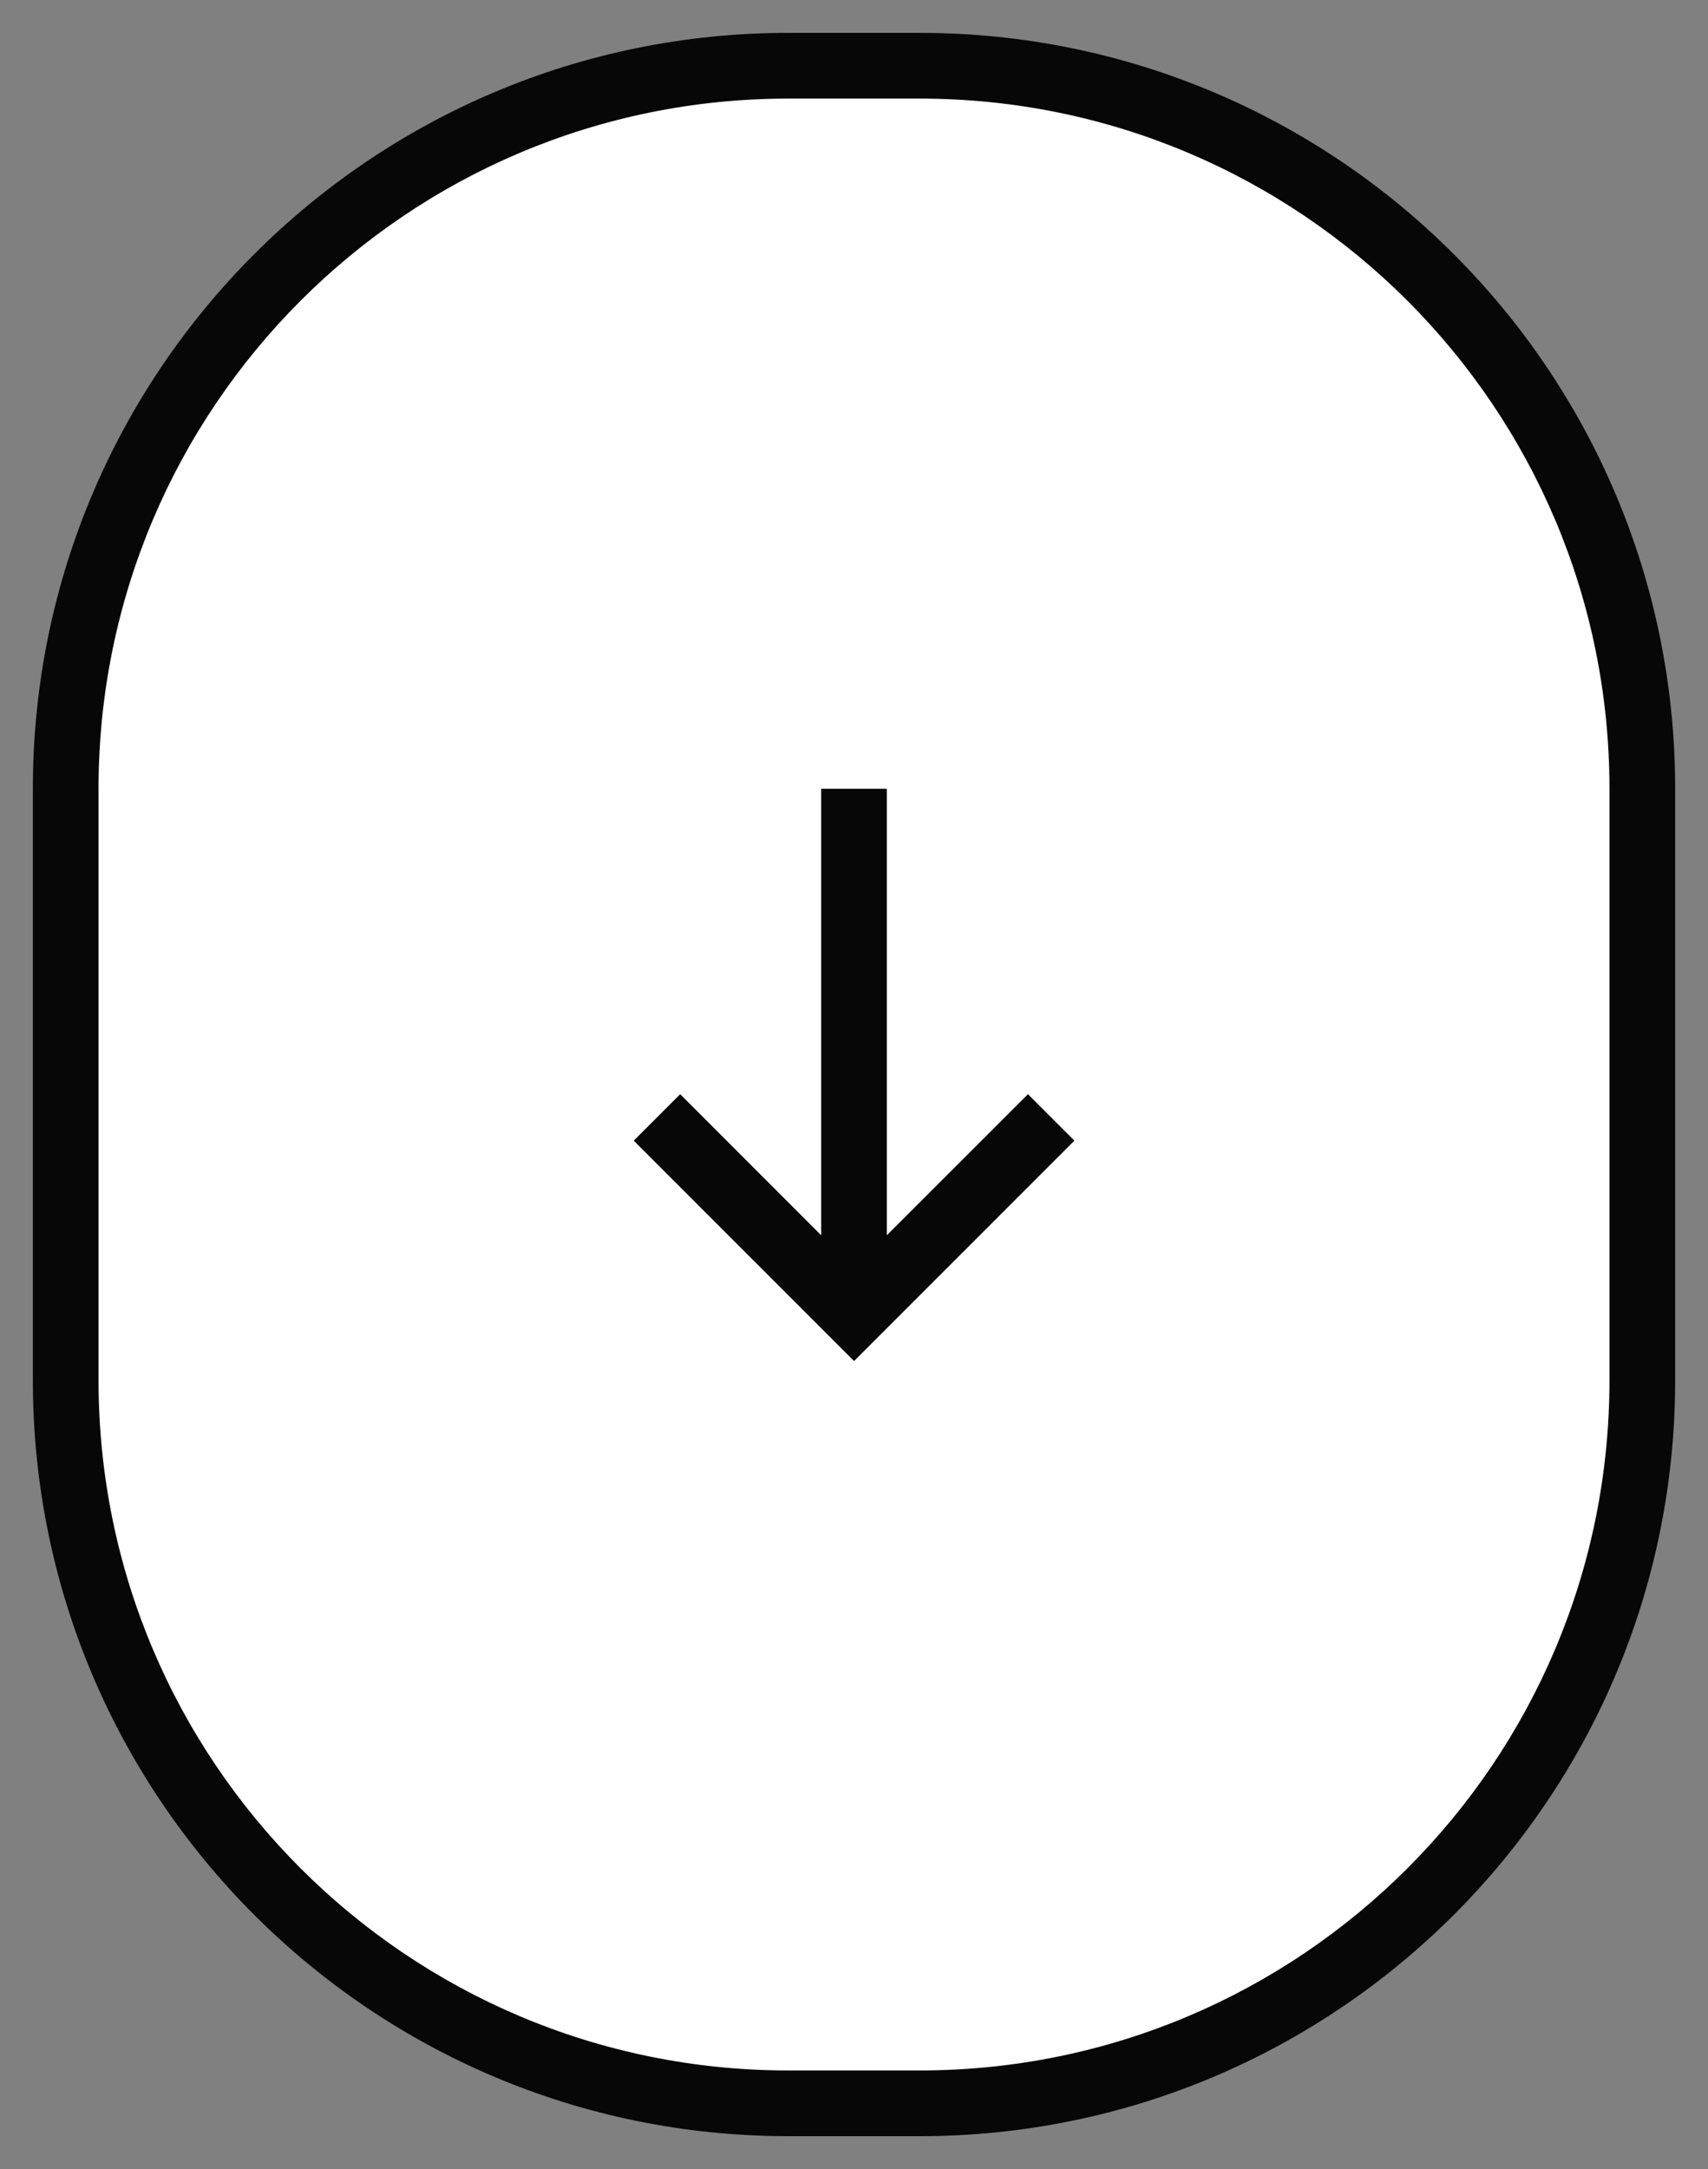 <svg xmlns="http://www.w3.org/2000/svg" xmlns:xlink="http://www.w3.org/1999/xlink" fill="none" height="33" viewBox="0 0 26 33" width="26"><rect x="0" y="0" width="26" height="33" fill="#808080" stroke="none"/><clipPath id="a"><path d="m0 0h26v33h-26z"></path></clipPath><g clip-path="url(#a)"><path d="m1 12c0-6.075 4.925-11 11-11h2c6.075 0 11 4.925 11 11v9c0 6.075-4.925 11-11 11h-2c-6.075 0-11-4.925-11-11z" fill="#fff"></path><g fill="#070707"><path clip-rule="evenodd" d="m.5 12c0-6.351 5.149-11.5 11.5-11.5h2c6.351 0 11.5 5.149 11.5 11.5v9c0 6.351-5.149 11.5-11.5 11.5h-2c-6.351 0-11.5-5.149-11.5-11.5zm11.5-10.5c-5.799 0-10.5 4.701-10.5 10.5v9c0 5.799 4.701 10.5 10.5 10.5h2c5.799 0 10.5-4.701 10.5-10.5v-9c0-5.799-4.701-10.5-10.5-10.5z" fill-rule="evenodd"></path><path d="m13.5 18.793v-6.793h-1v6.793l-2.146-2.146-.707.707 3.354 3.353 3.354-3.353-.707-.707z"></path></g></g></svg>